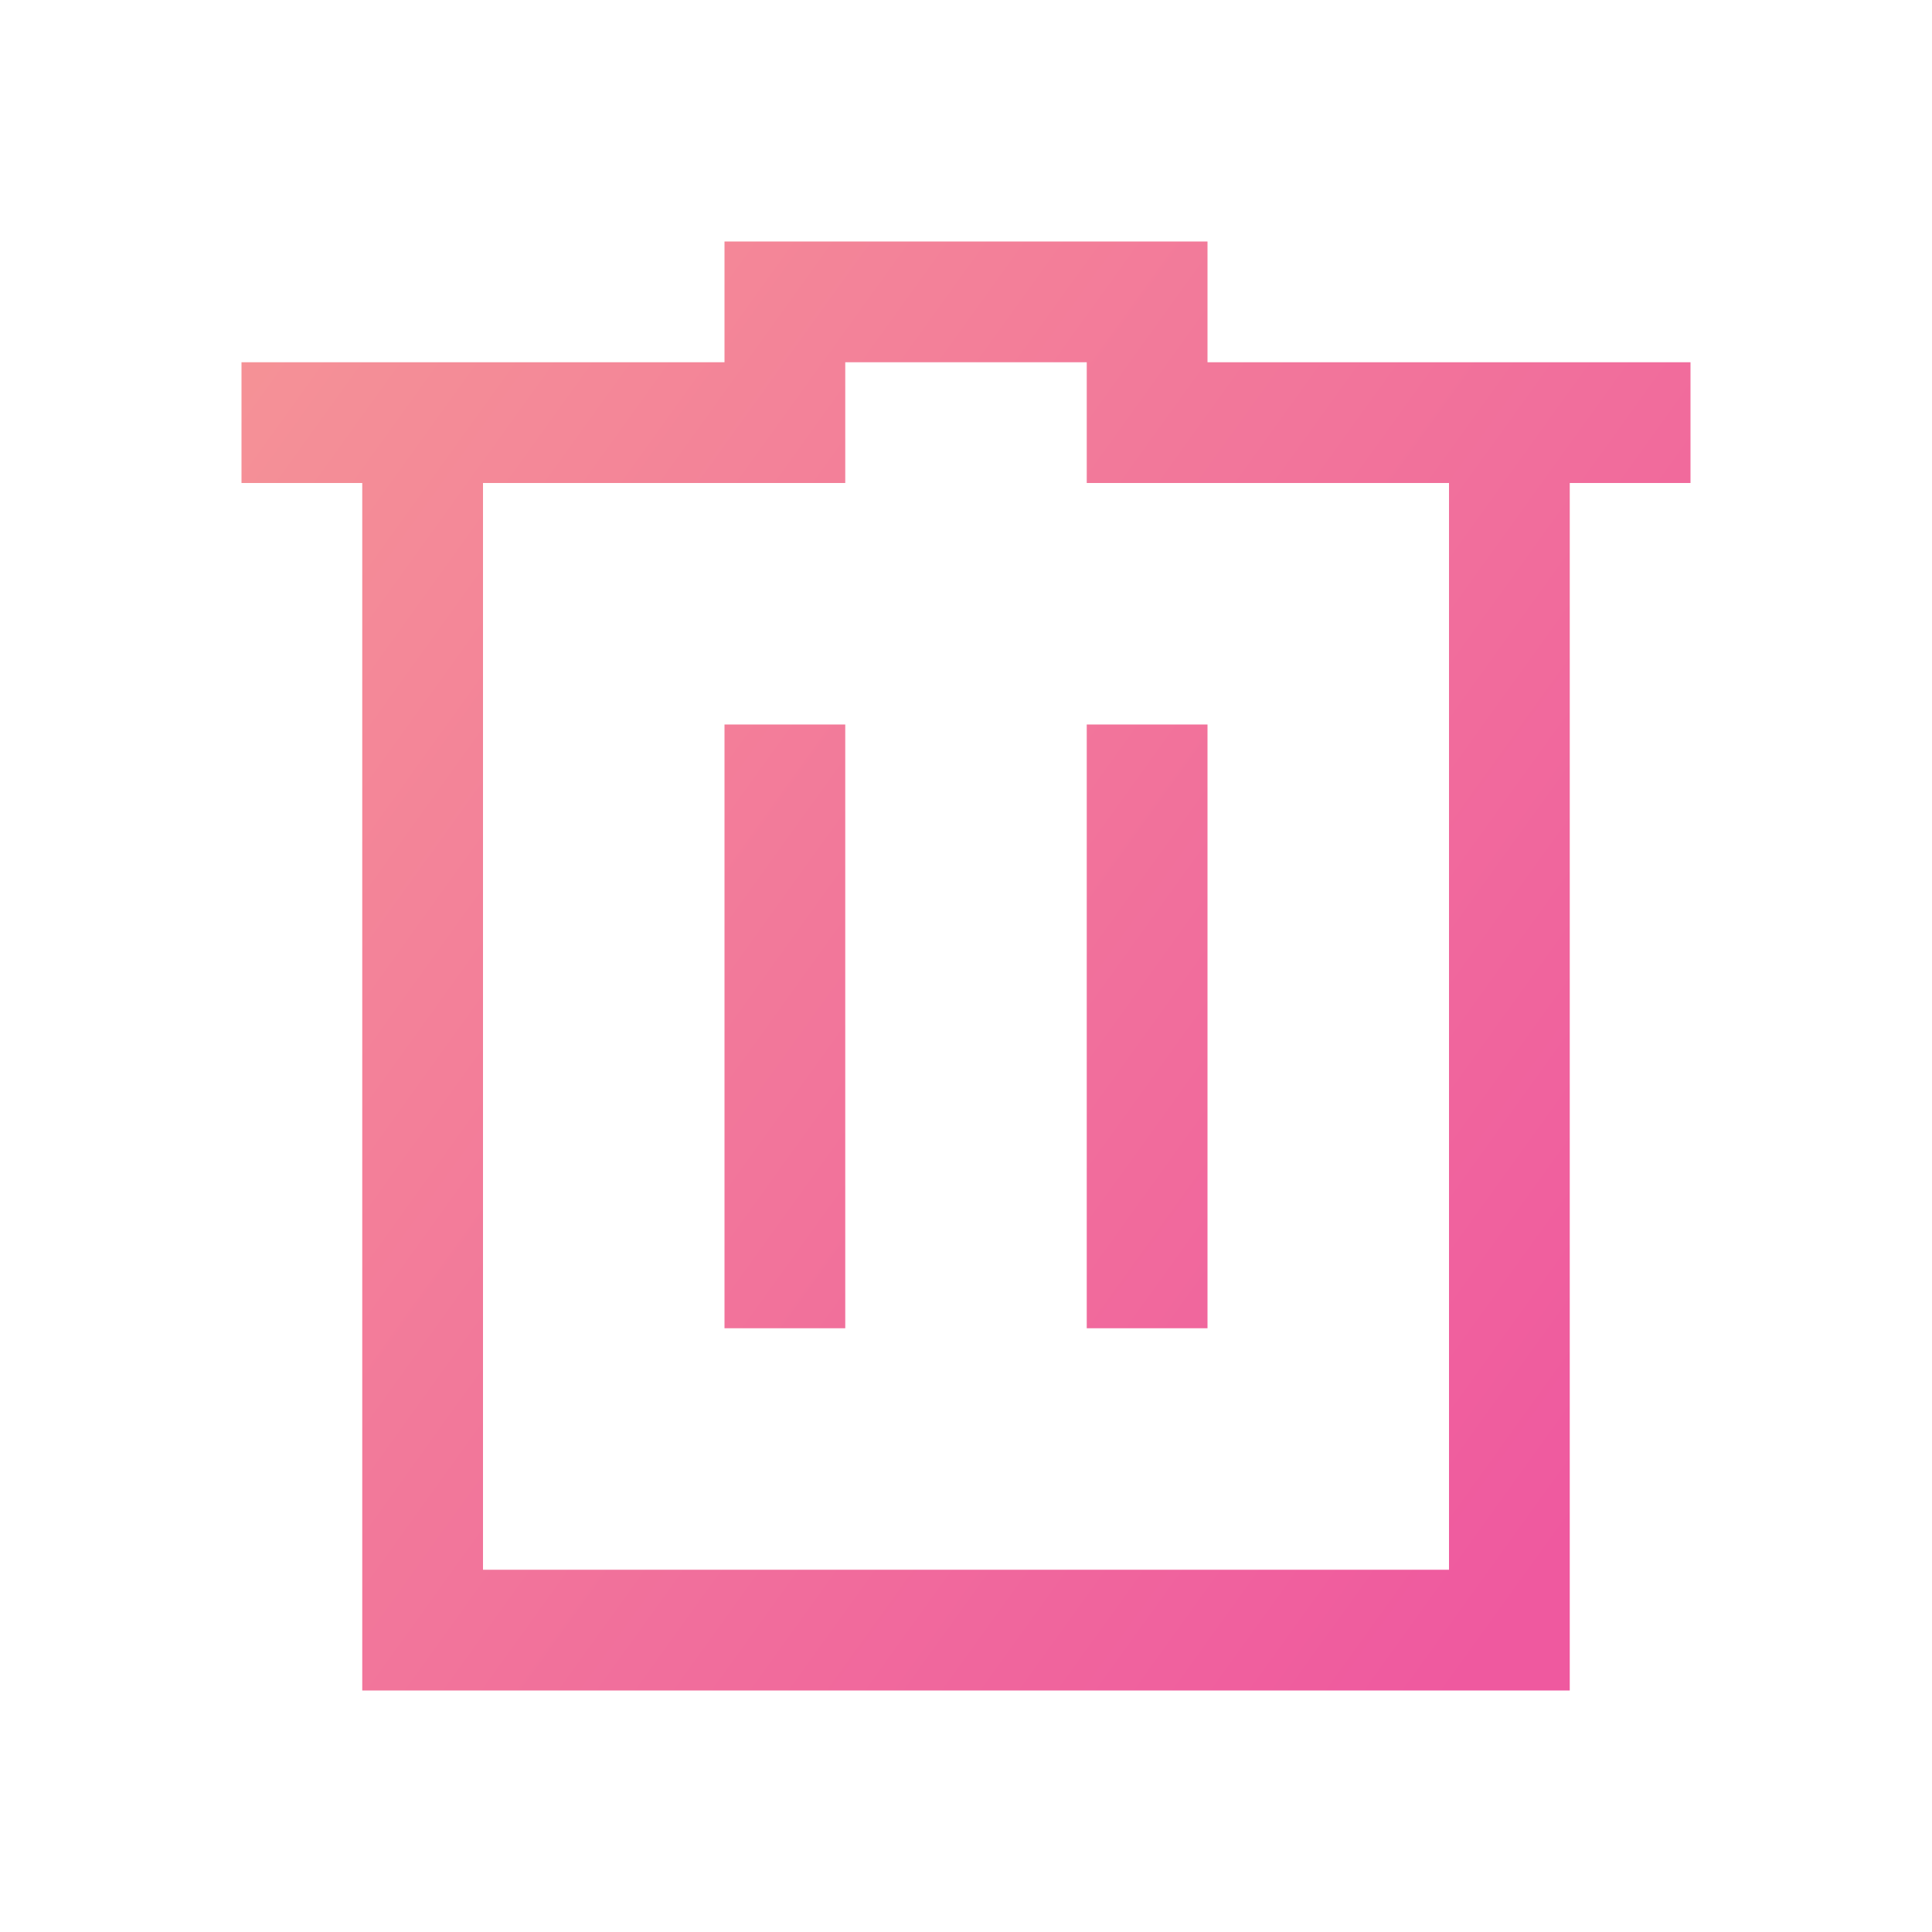 <?xml version="1.0" encoding="UTF-8" standalone="no"?>
<svg
   xmlns:dc="http://purl.org/dc/elements/1.1/"
   xmlns:cc="http://creativecommons.org/ns#"
   xmlns:rdf="http://www.w3.org/1999/02/22-rdf-syntax-ns#"
   xmlns:svg="http://www.w3.org/2000/svg"
   xmlns="http://www.w3.org/2000/svg"
   xmlns:xlink="http://www.w3.org/1999/xlink"
   xmlns:sodipodi="http://sodipodi.sourceforge.net/DTD/sodipodi-0.dtd"
   xmlns:inkscape="http://www.inkscape.org/namespaces/inkscape"
   viewBox="0 0 16 16"
   version="1.1"
   id="svg6"
   sodipodi:docname="user-trash-full.svg"
   inkscape:version="0.92.4 (unknown)">
<sodipodi:namedview
   pagecolor="#ffffff"
   bordercolor="#666666"
   borderopacity="1"
   objecttolerance="10"
   gridtolerance="10"
   guidetolerance="10"
   inkscape:pageopacity="0"
   inkscape:pageshadow="2"
   inkscape:window-width="1366"
   inkscape:window-height="723"
   id="namedview8"
   showgrid="false"
   inkscape:zoom="20.274048"
   inkscape:cx="6.2612277"
   inkscape:cy="8.0493241"
   inkscape:window-x="0"
   inkscape:window-y="22"
   inkscape:window-maximized="1"
   inkscape:current-layer="svg6" />
<defs
   id="defs3051">
  <linearGradient
     inkscape:collect="always"
     id="linearGradient821">
    <stop
       style="stop-color:#f59496;stop-opacity:1"
       offset="0"
       id="stop817" />
    <stop
       style="stop-color:#ef599f;stop-opacity:1"
       offset="1"
       id="stop819" />
  </linearGradient>
  <style
     type="text/css"
     id="current-color-scheme">
      .ColorScheme-Text {
        color:#4d4d4d;
      }
      .ColorScheme-NegativeText {
        color:#da4453;
      }
      </style>
  <linearGradient
     inkscape:collect="always"
     xlink:href="#linearGradient821"
     id="linearGradient823"
     x1="1.852"
     y1="2.18"
     x2="14.197"
     y2="11.058"
     gradientUnits="userSpaceOnUse" />
</defs>
<path
   style="fill:url(#linearGradient823);fill-opacity:1;stroke:none"
   class="ColorScheme-NegativeText"
   d="M 6 2 L 6 3 L 2 3 L 2 4 L 3 4 L 3 14 L 4 14 L 13 14 L 13 13 L 13 4 L 14 4 L 14 3 L 10 3 L 10 2 L 6 2 z M 7 3 L 9 3 L 9 4 L 10 4 L 12 4 L 12 13 L 4 13 L 4 4 L 7 4 L 7 3 z M 6 6 L 6 11 L 7 11 L 7 6 L 6 6 z M 9 6 L 9 11 L 10 11 L 10 6 L 9 6 z "
   id="path4" />

  /&gt;
</svg>
